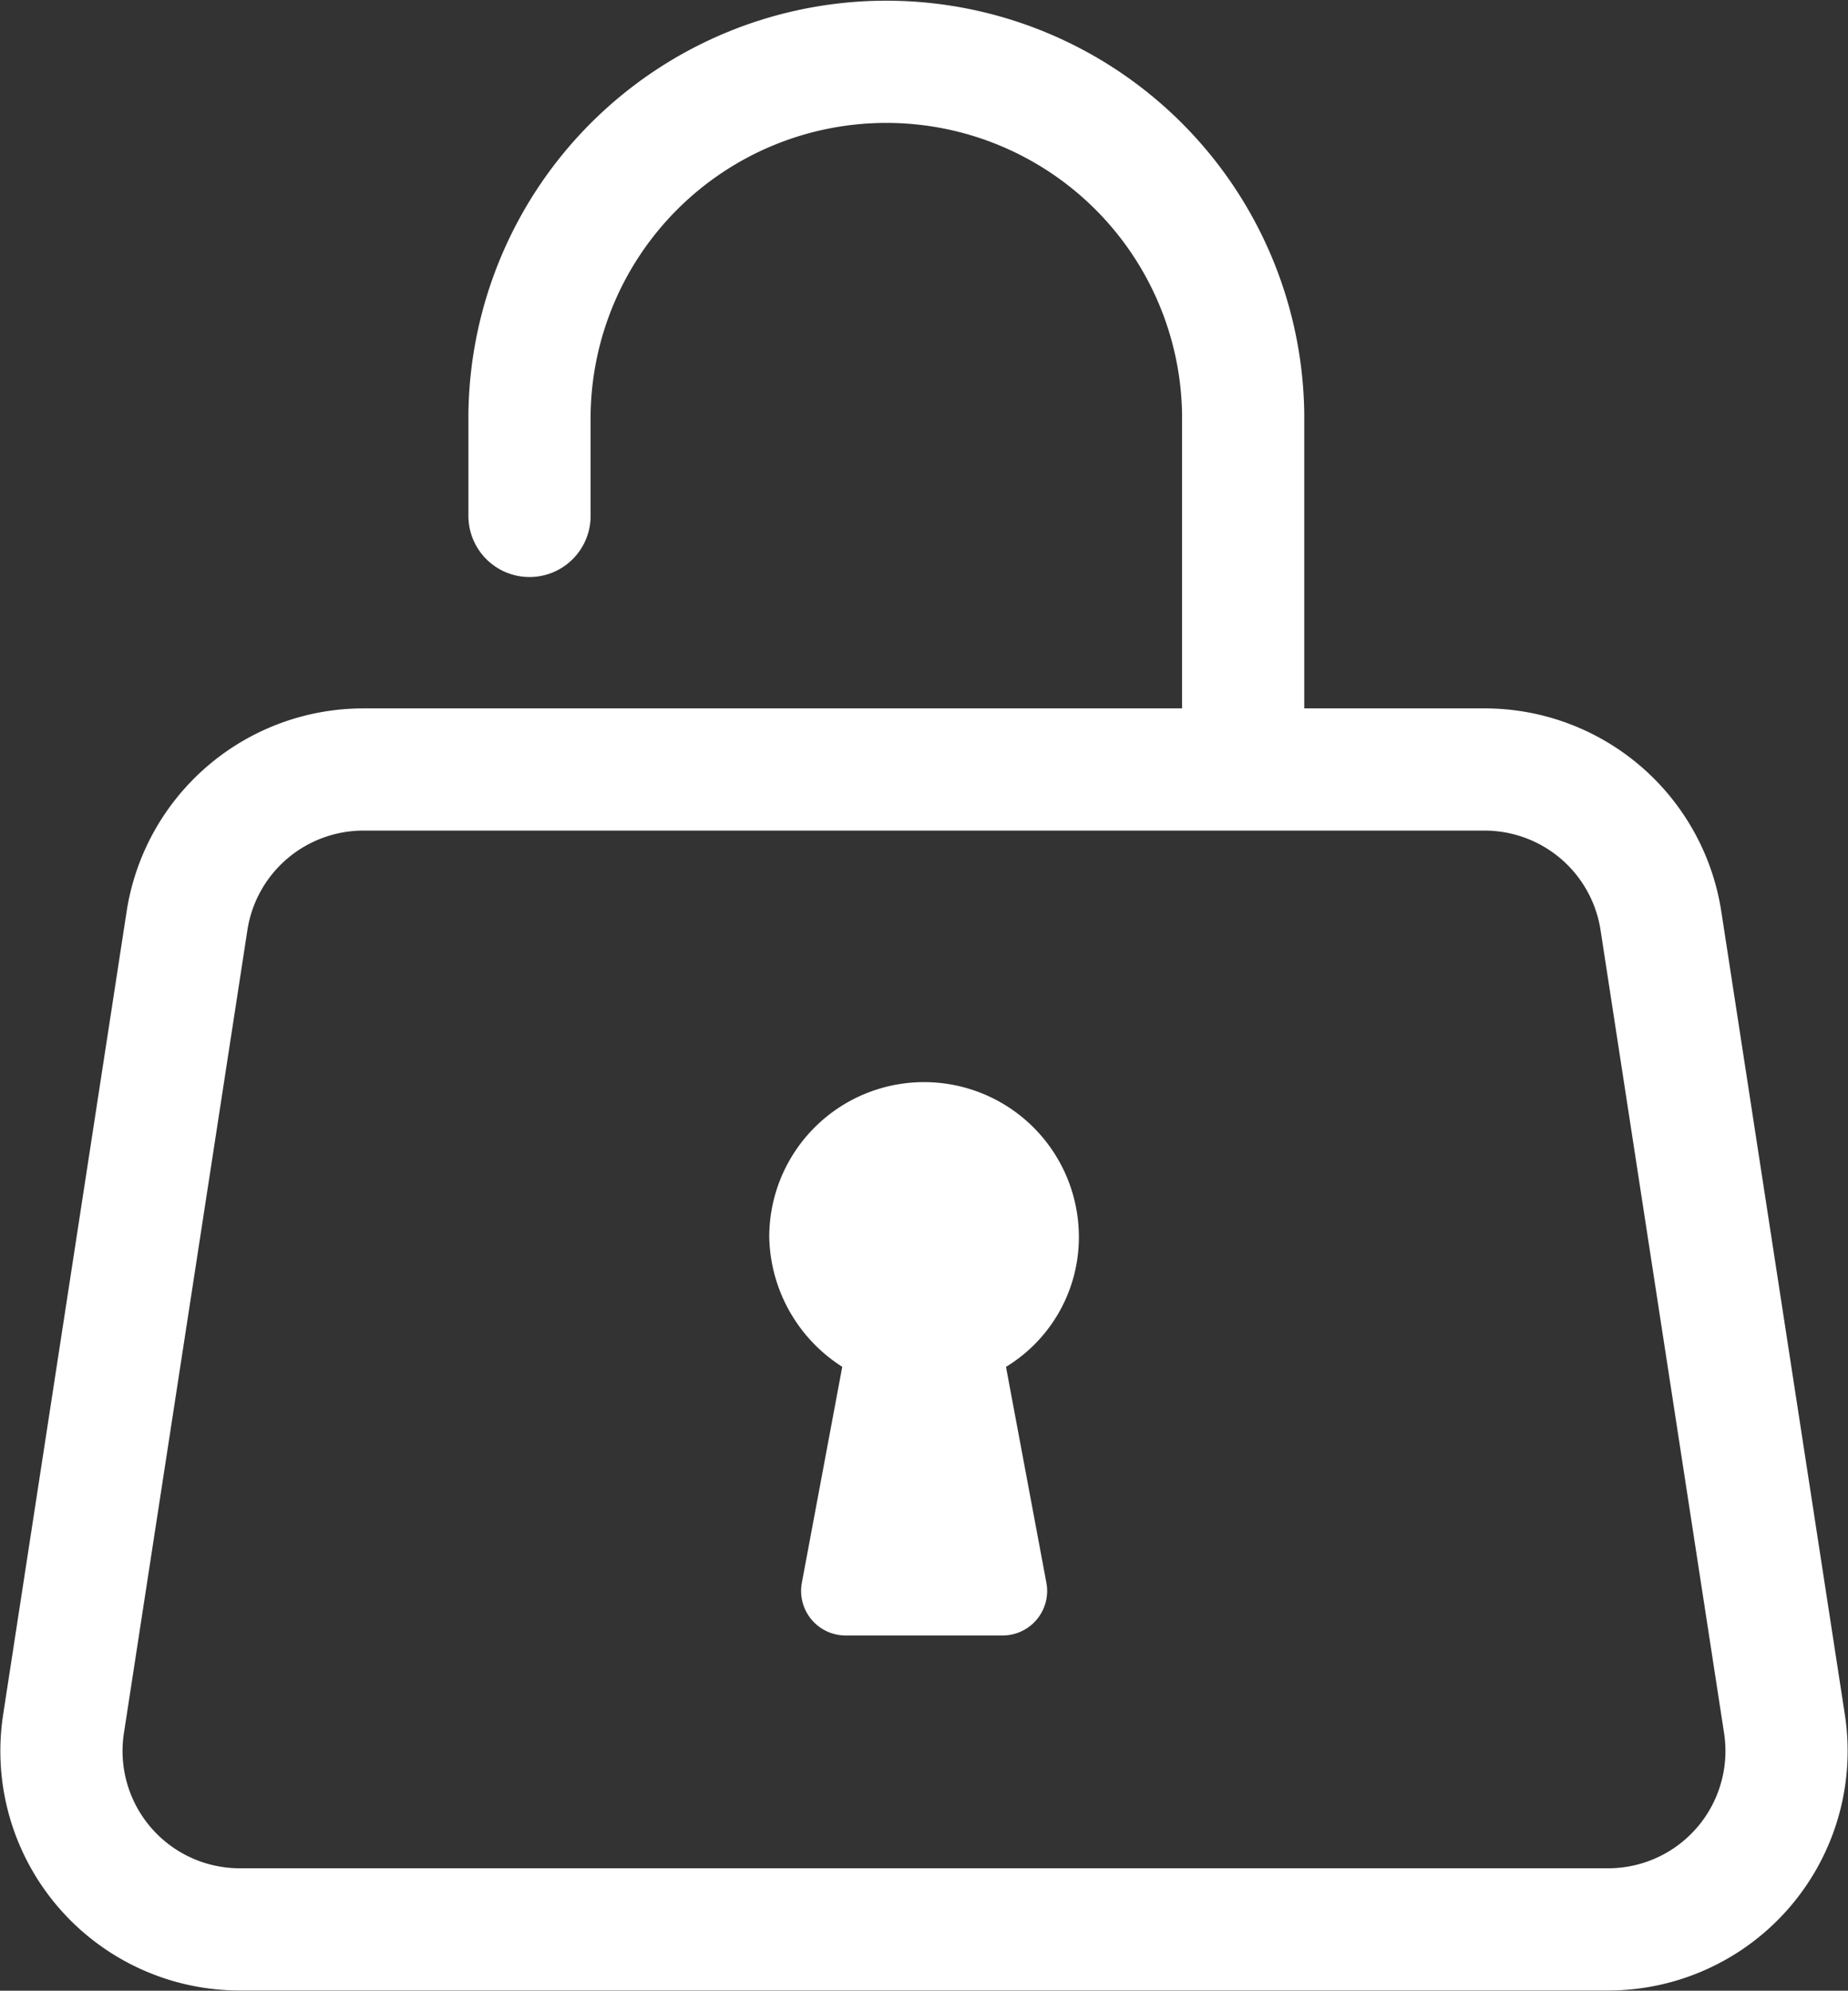 <svg xmlns="http://www.w3.org/2000/svg" width="30.248" height="32.578" viewBox="0 0 30.248 32.578">
  <rect x="0" y="0" width="30.248" height="32.578" fill="#333333" stroke="none"/>
  <g id="グループ_643" data-name="グループ 643" transform="translate(-292.437 -1209)">
    <path id="パス_184" data-name="パス 184" d="M1535.453,2877.9H1513.06a2.919,2.919,0,0,1-2.887-3.364l2.021-13.142a2.921,2.921,0,0,1,2.887-2.476h18.351a2.92,2.92,0,0,1,2.887,2.476l2.022,13.142A2.92,2.92,0,0,1,1535.453,2877.9Z" transform="translate(-1216.696 -1637.325)" fill="none" stroke="#fff" stroke-linecap="round" stroke-linejoin="round" stroke-width="2"/>
    <path id="パス_185" data-name="パス 185" d="M1515.385,2858.422h0v-1.667a5.841,5.841,0,0,1,11.681,0v5.09" transform="translate(-1214.281 -1640.979)" fill="none" stroke="#fff" stroke-linecap="round" stroke-linejoin="round" stroke-width="2"/>
    <path id="パス_186" data-name="パス 186" d="M1519.268,2867.082l-.661,3.533a.729.729,0,0,0,.717.864h2.568a.729.729,0,0,0,.717-.864l-.661-3.532a2.483,2.483,0,0,0,1.193-2.126,2.534,2.534,0,1,0-5.068,0A2.576,2.576,0,0,0,1519.268,2867.082Z" transform="translate(-1213.045 -1635.714)" fill="#fff"/>
  </g>
</svg>
